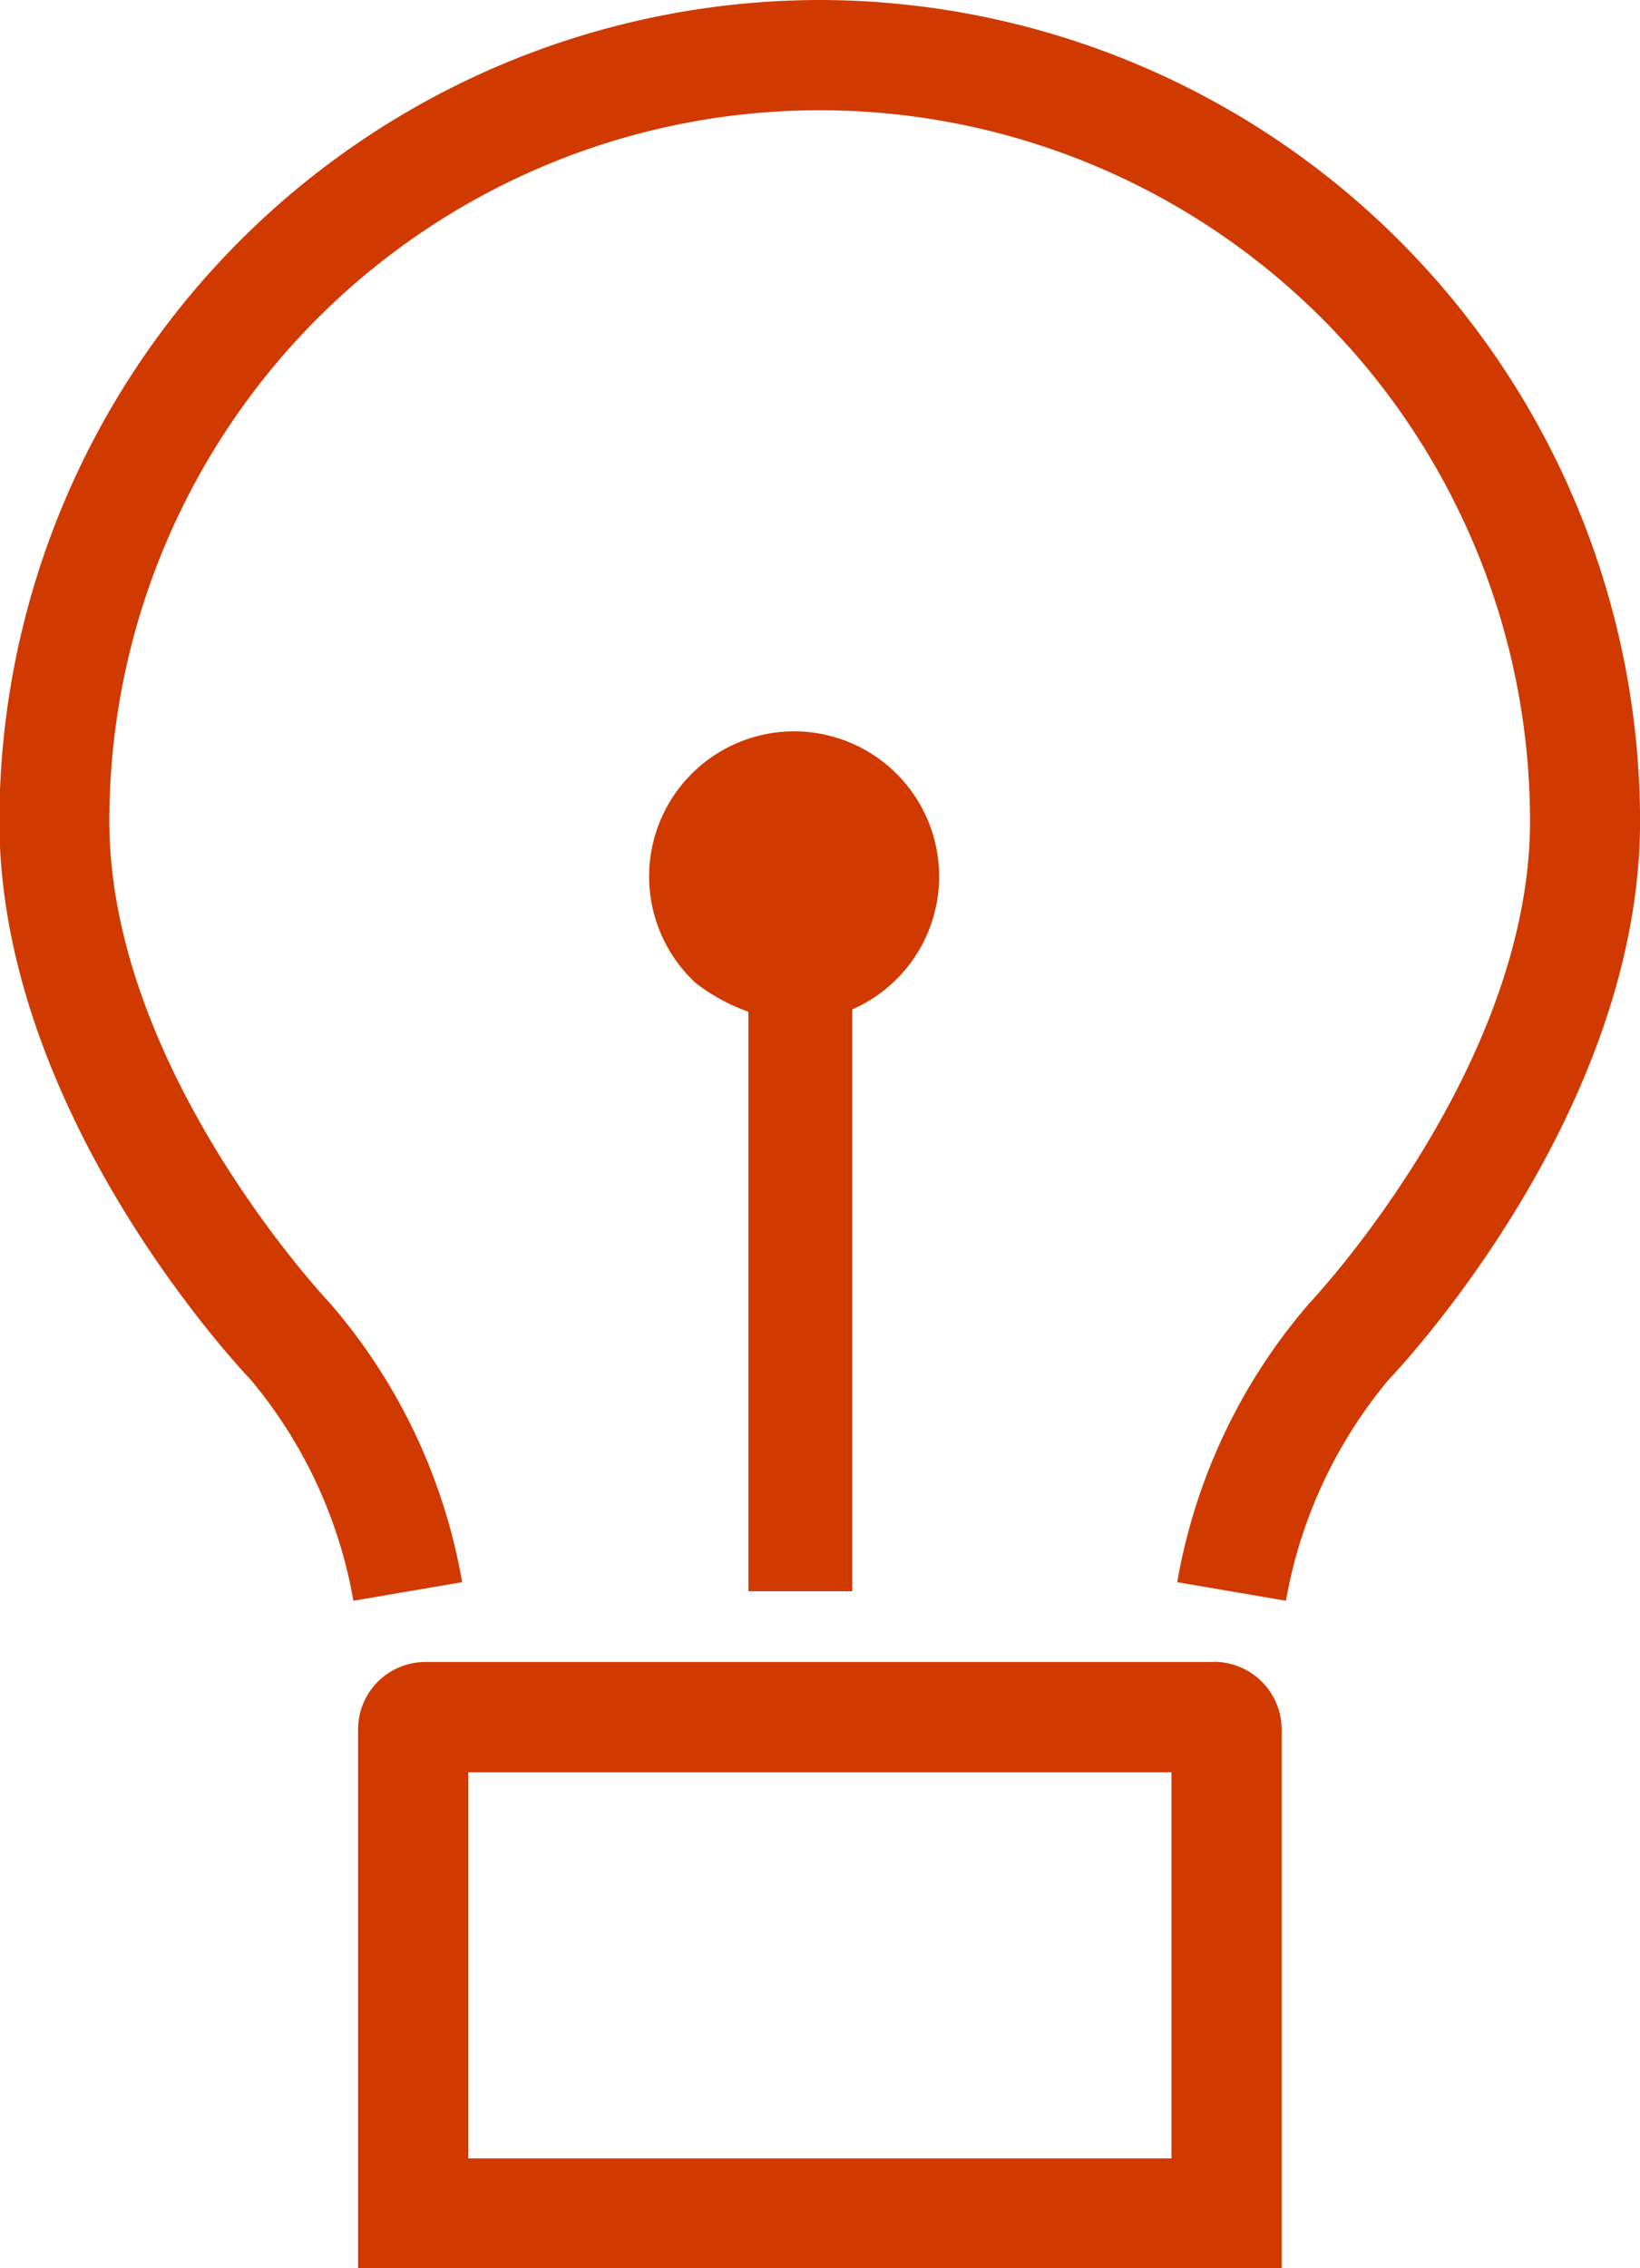 <svg xmlns="http://www.w3.org/2000/svg" width="23.875" height="33" viewBox="0 0 23.875 33">
<defs>
    <style>
      .cls-1 {
        fill: #d03a00;
        fill-rule: evenodd;
      }
    </style>
  </defs>
  <path id="ICON-solutions" class="cls-1" d="M426.97,690.65v-8.465a2.111,2.111,0,1,0-2.279-.384,2.771,2.771,0,0,0,.767.418v8.431h1.512ZM426.5,667.5a11.958,11.958,0,0,0-11.946,11.945c0,4.252,3.505,7.966,3.654,8.122a6.843,6.843,0,0,1,1.5,3.221l1.583-.27a8.388,8.388,0,0,0-1.926-4.061c-0.032-.033-3.21-3.4-3.21-7.012a10.341,10.341,0,1,1,20.682,0c0,3.6-3.178,6.979-3.21,7.012a8.393,8.393,0,0,0-1.926,4.061l1.583,0.27a6.855,6.855,0,0,1,1.5-3.222c0.15-.156,3.655-3.869,3.655-8.121A11.959,11.959,0,0,0,426.5,667.5Zm5.733,24.179h-11.49a0.981,0.981,0,0,0-.967.993V700.5h13.446V692.66A0.988,0.988,0,0,0,432.233,691.676Zm-0.616,7.222H421.381v-5.617h10.236V698.9Z" transform="translate(-414.563 -667.5)"/>
</svg>

